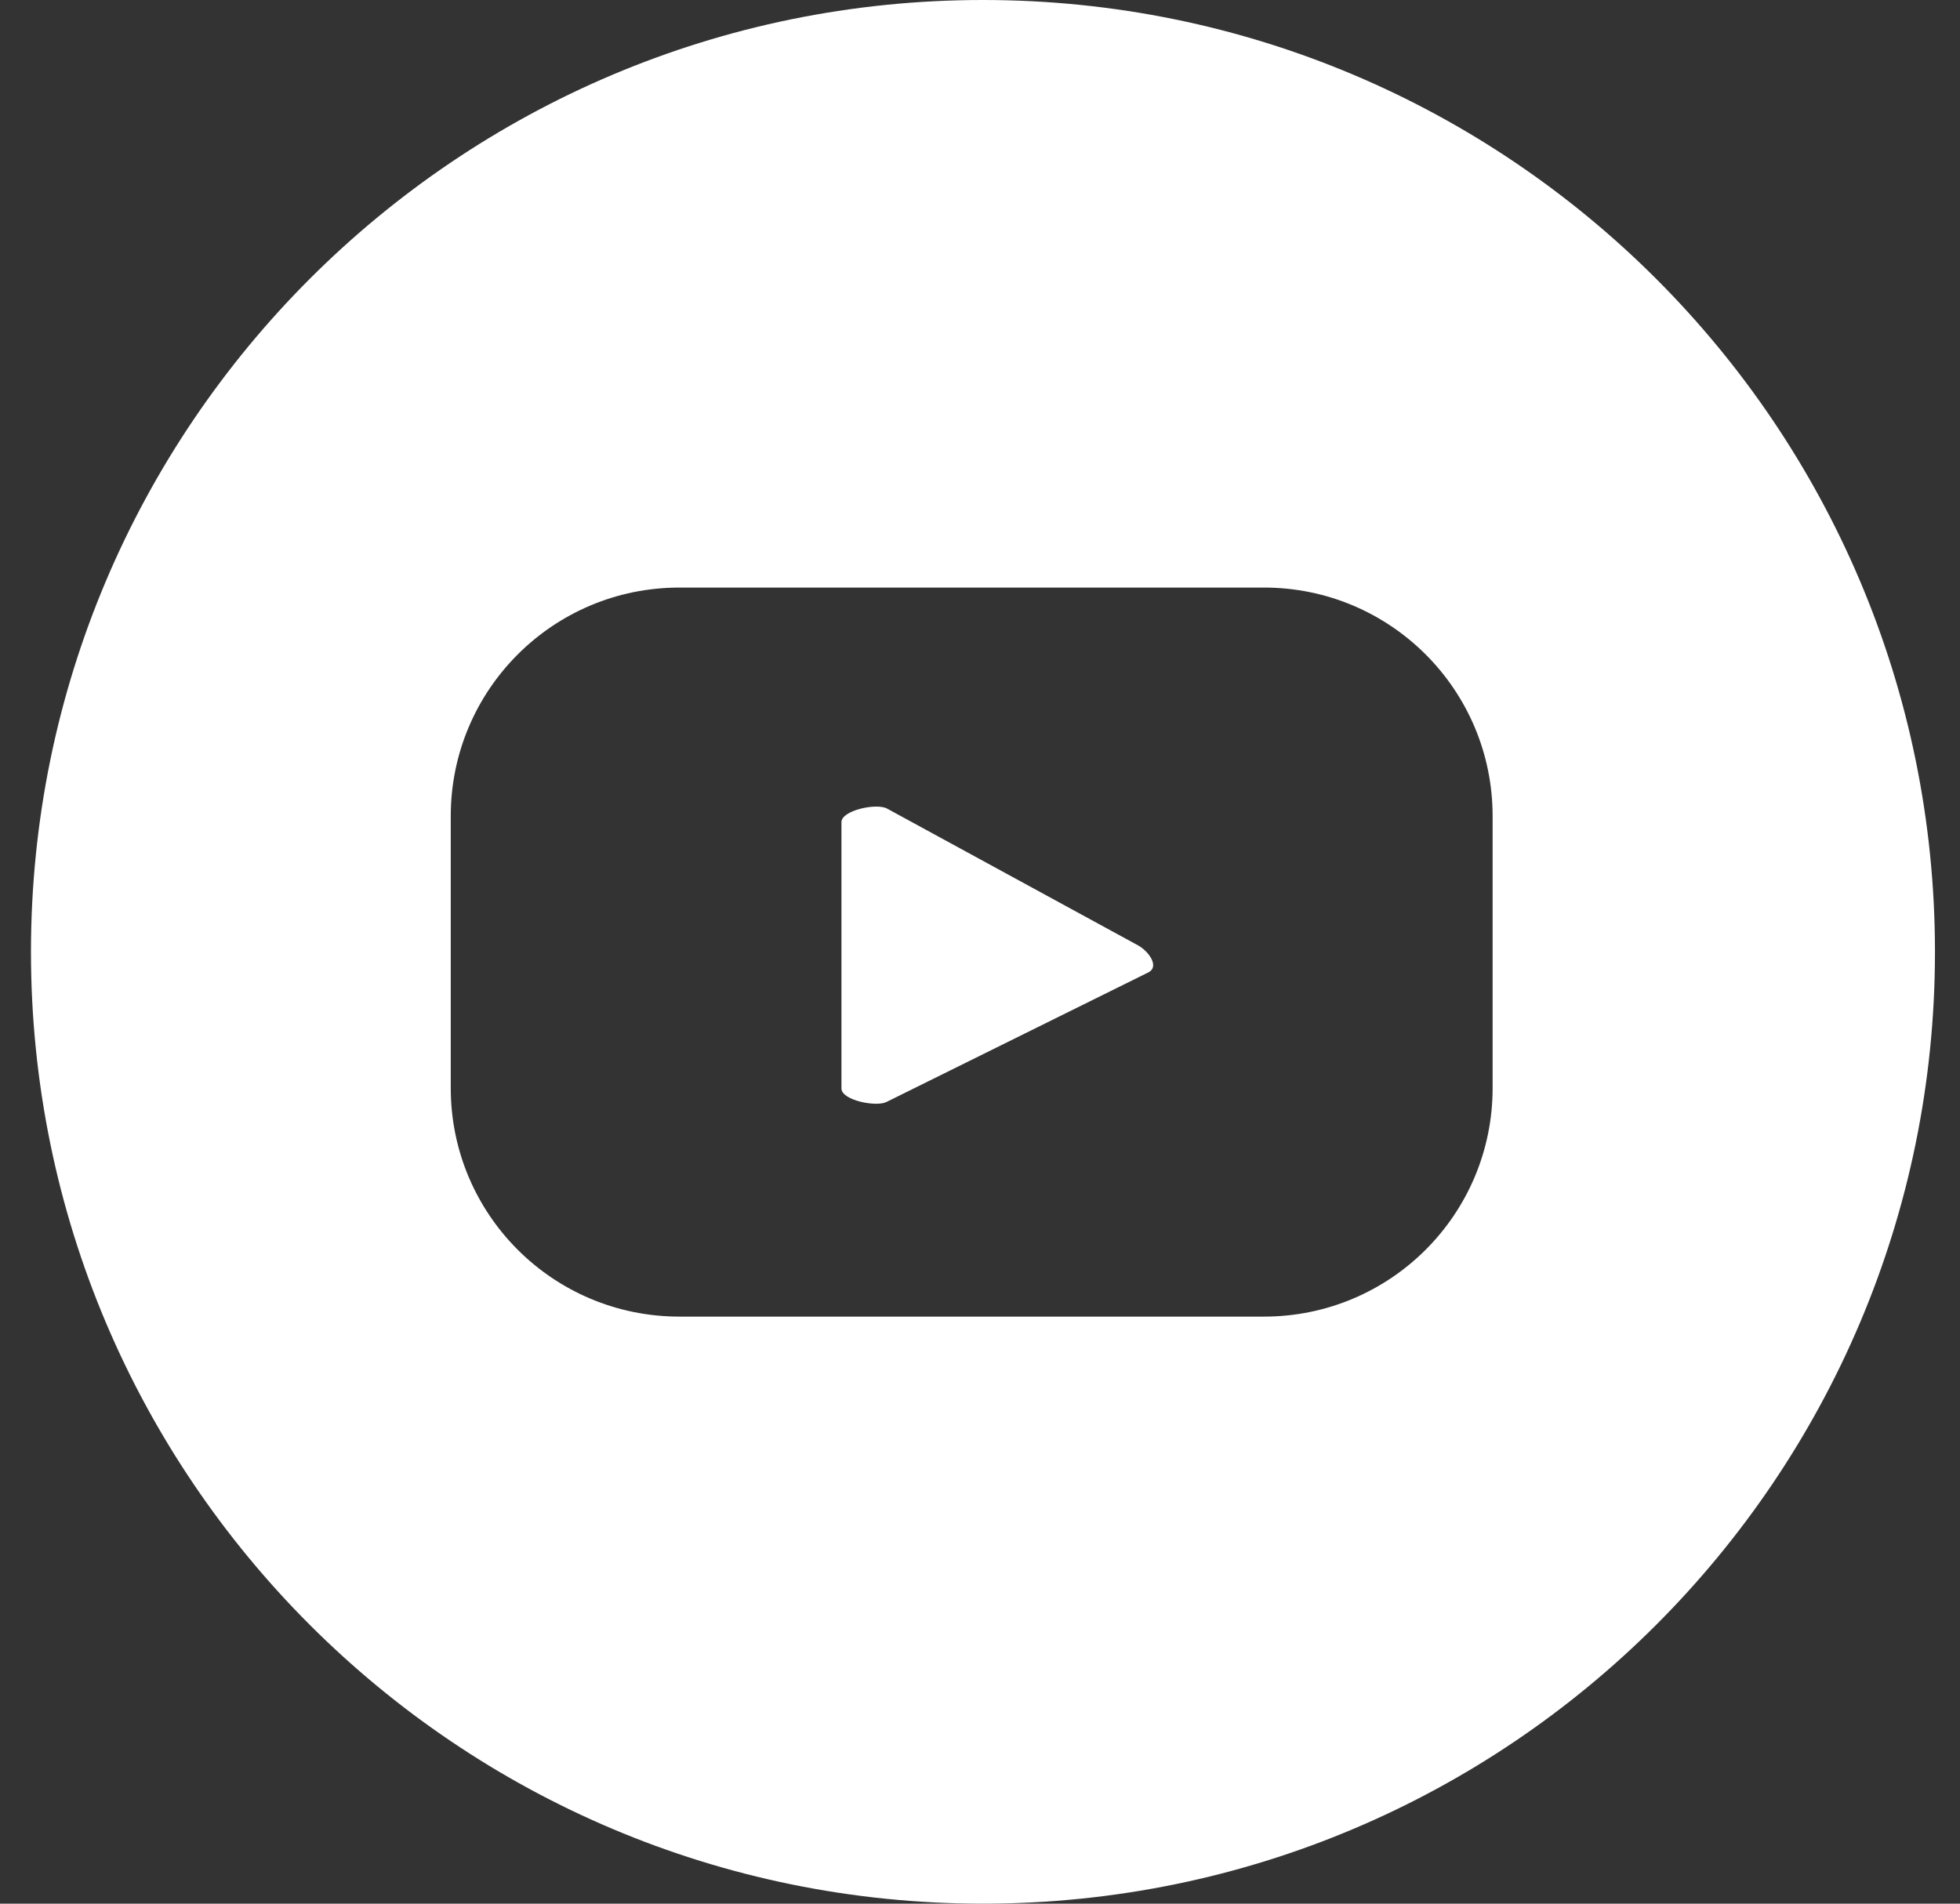 <svg width="35" height="34" viewBox="0 0 35 34" fill="none" xmlns="http://www.w3.org/2000/svg">
<rect x="0" y="0" width="35" height="34" fill="#333333" stroke="none"/>
<path d="M20.321 16.884L15.843 14.443C15.66 14.337 15.026 14.472 15.026 14.683V19.44C15.026 19.652 15.65 19.777 15.833 19.68L20.513 17.364C20.705 17.259 20.513 16.99 20.321 16.884Z" fill="white"/>
<path d="M17.553 0C8.165 0 0.553 7.611 0.553 17C0.553 26.389 8.165 34 17.553 34C26.942 34 34.553 26.389 34.553 17C34.553 7.611 26.942 0 17.553 0ZM26.654 19.431C26.654 21.69 24.828 23.515 22.57 23.515H12.133C9.875 23.515 8.049 21.69 8.049 19.431V14.578C8.049 12.32 9.875 10.494 12.133 10.494H22.57C24.828 10.494 26.654 12.32 26.654 14.578V19.431Z" fill="white"/>
</svg>
